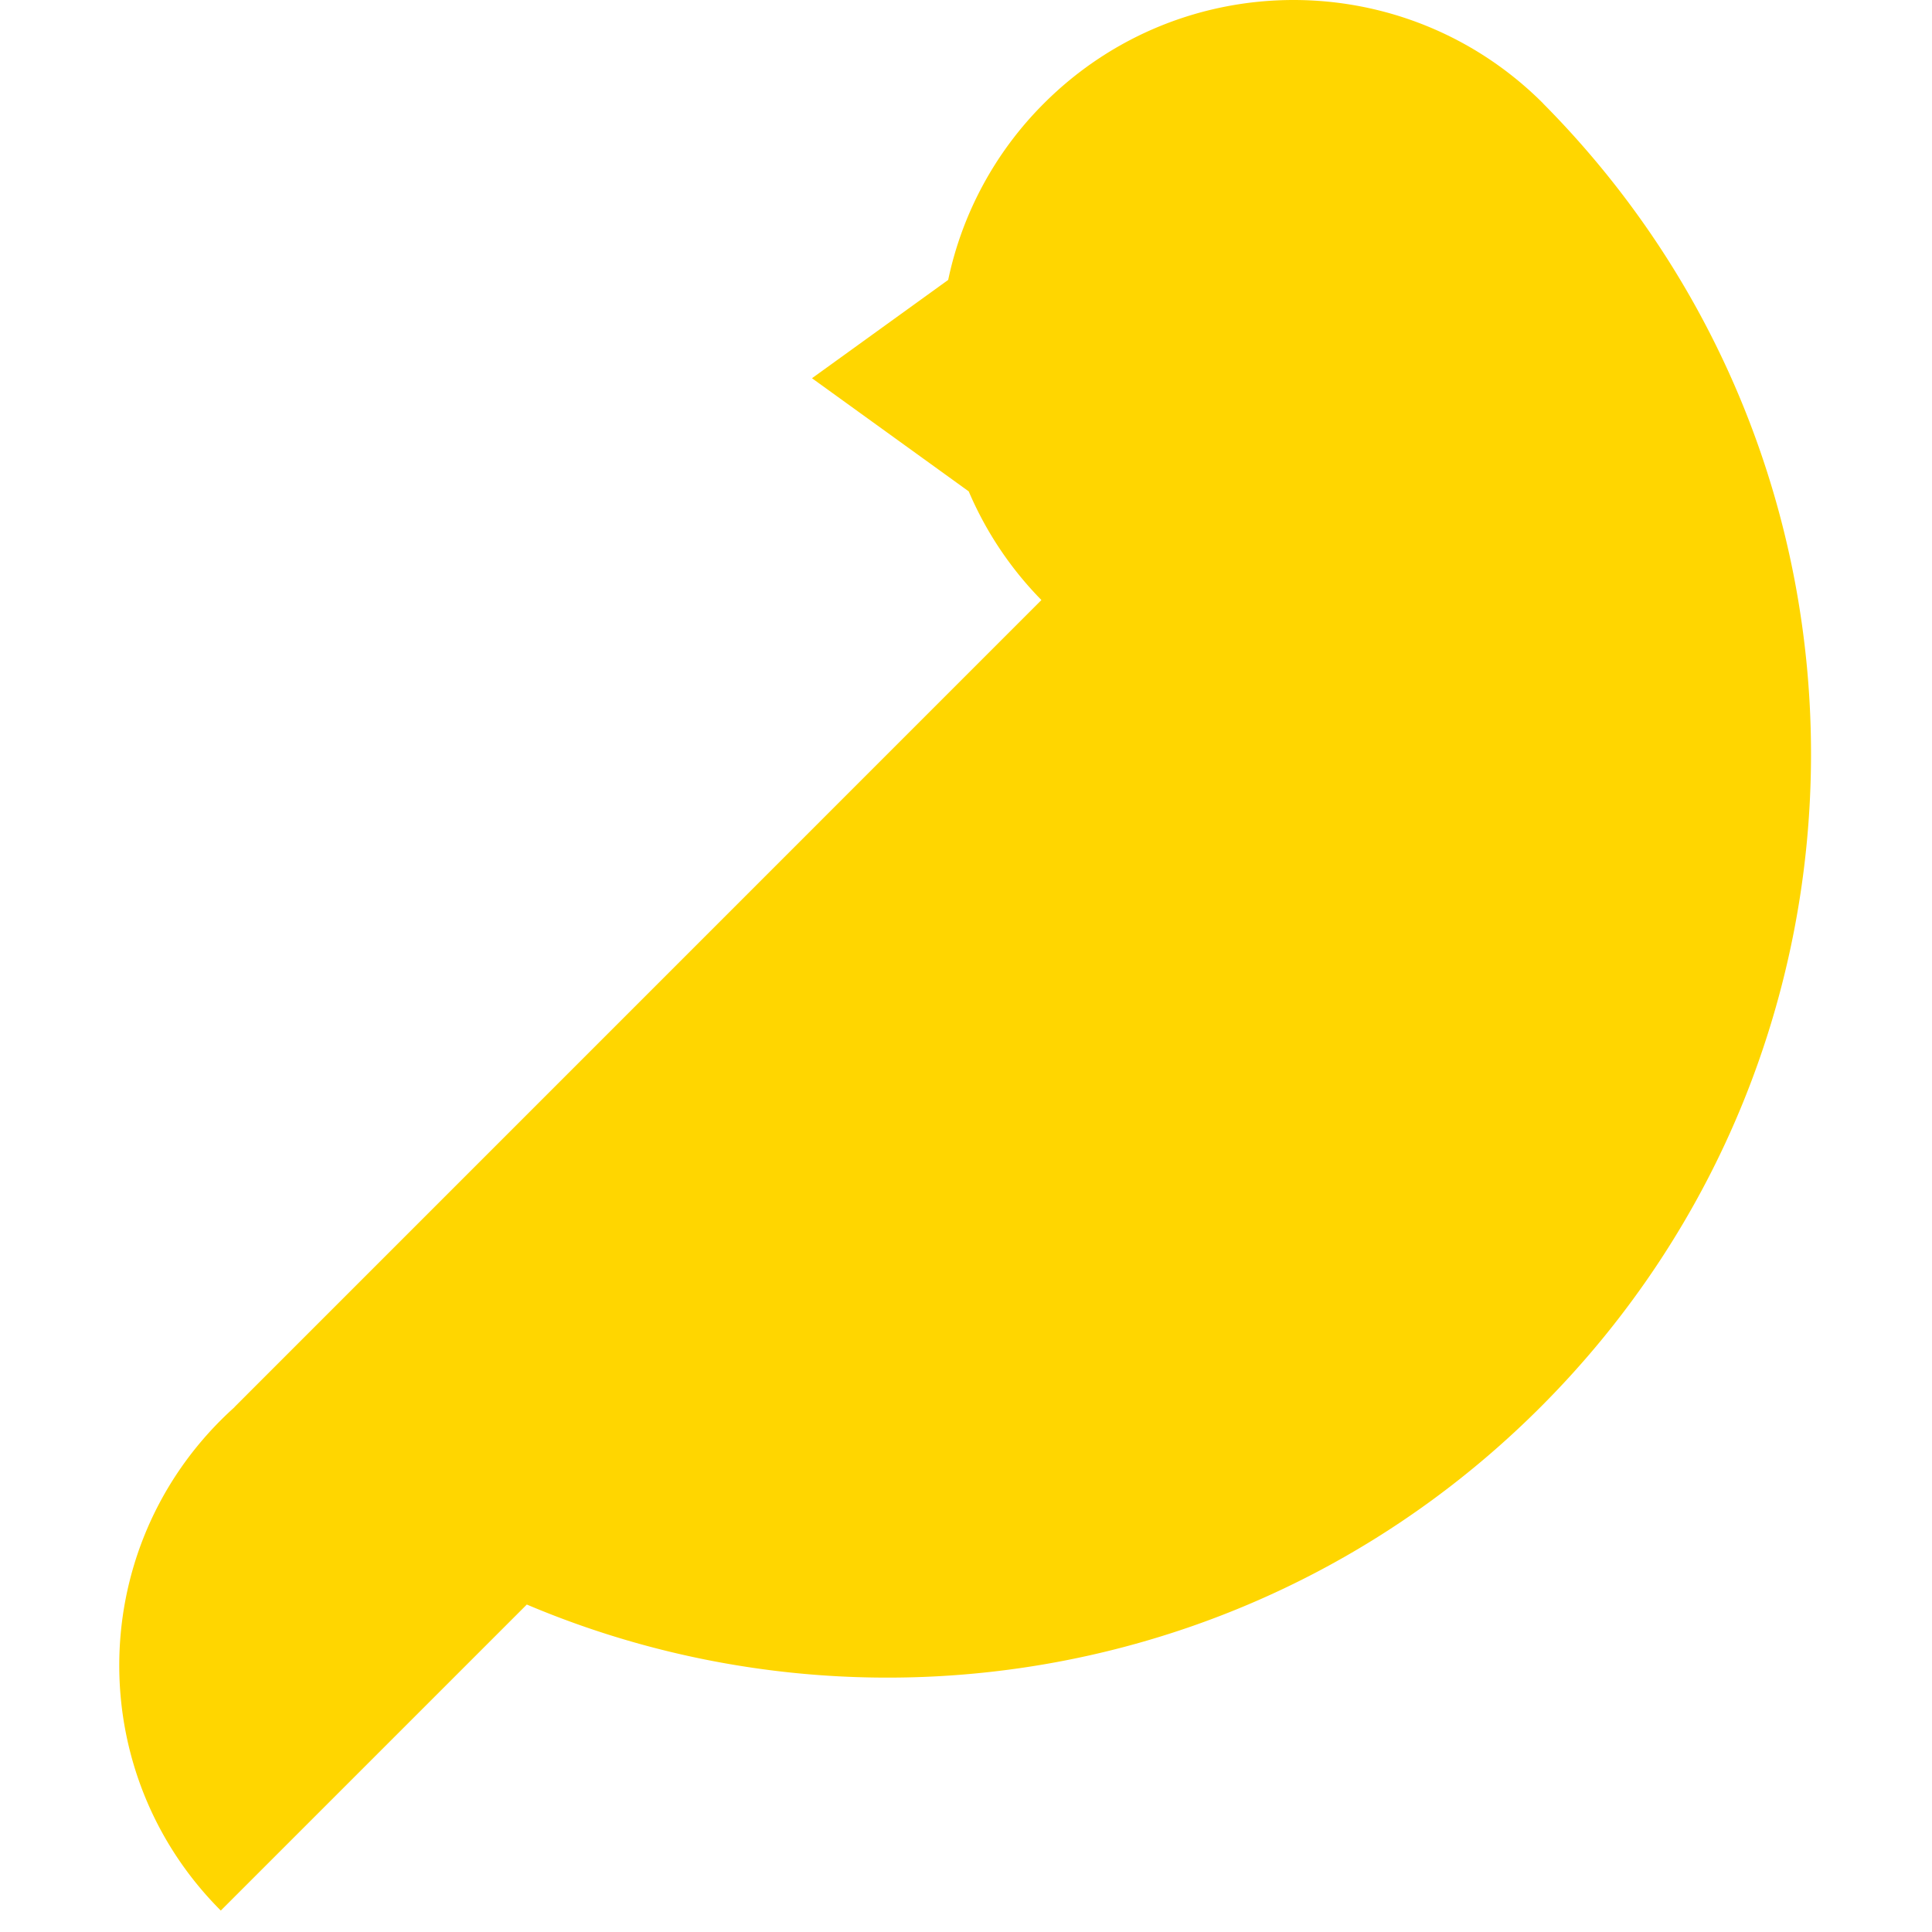 <svg xmlns="http://www.w3.org/2000/svg" width="24" height="24" fill="none" viewBox="0 0 71 81"><path fill="#FFD600" fill-rule="evenodd" d="M59.694 4.337c15.014 15.13 14.979 39.57-.107 54.656-11.49 11.492-28.405 14.251-42.5 8.278l-12.83 12.83c-5.676-5.677-5.676-14.882 0-20.559.188-.188.38-.37.576-.545l-.004-.004 33.833-33.836a14.754 14.754 0 0 1-3.048-4.556l-6.571-4.743 5.71-4.122a14.73 14.73 0 0 1 4.015-7.401c5.78-5.78 15.149-5.78 20.928 0l-.002.002z" clip-rule="evenodd"/></svg>
